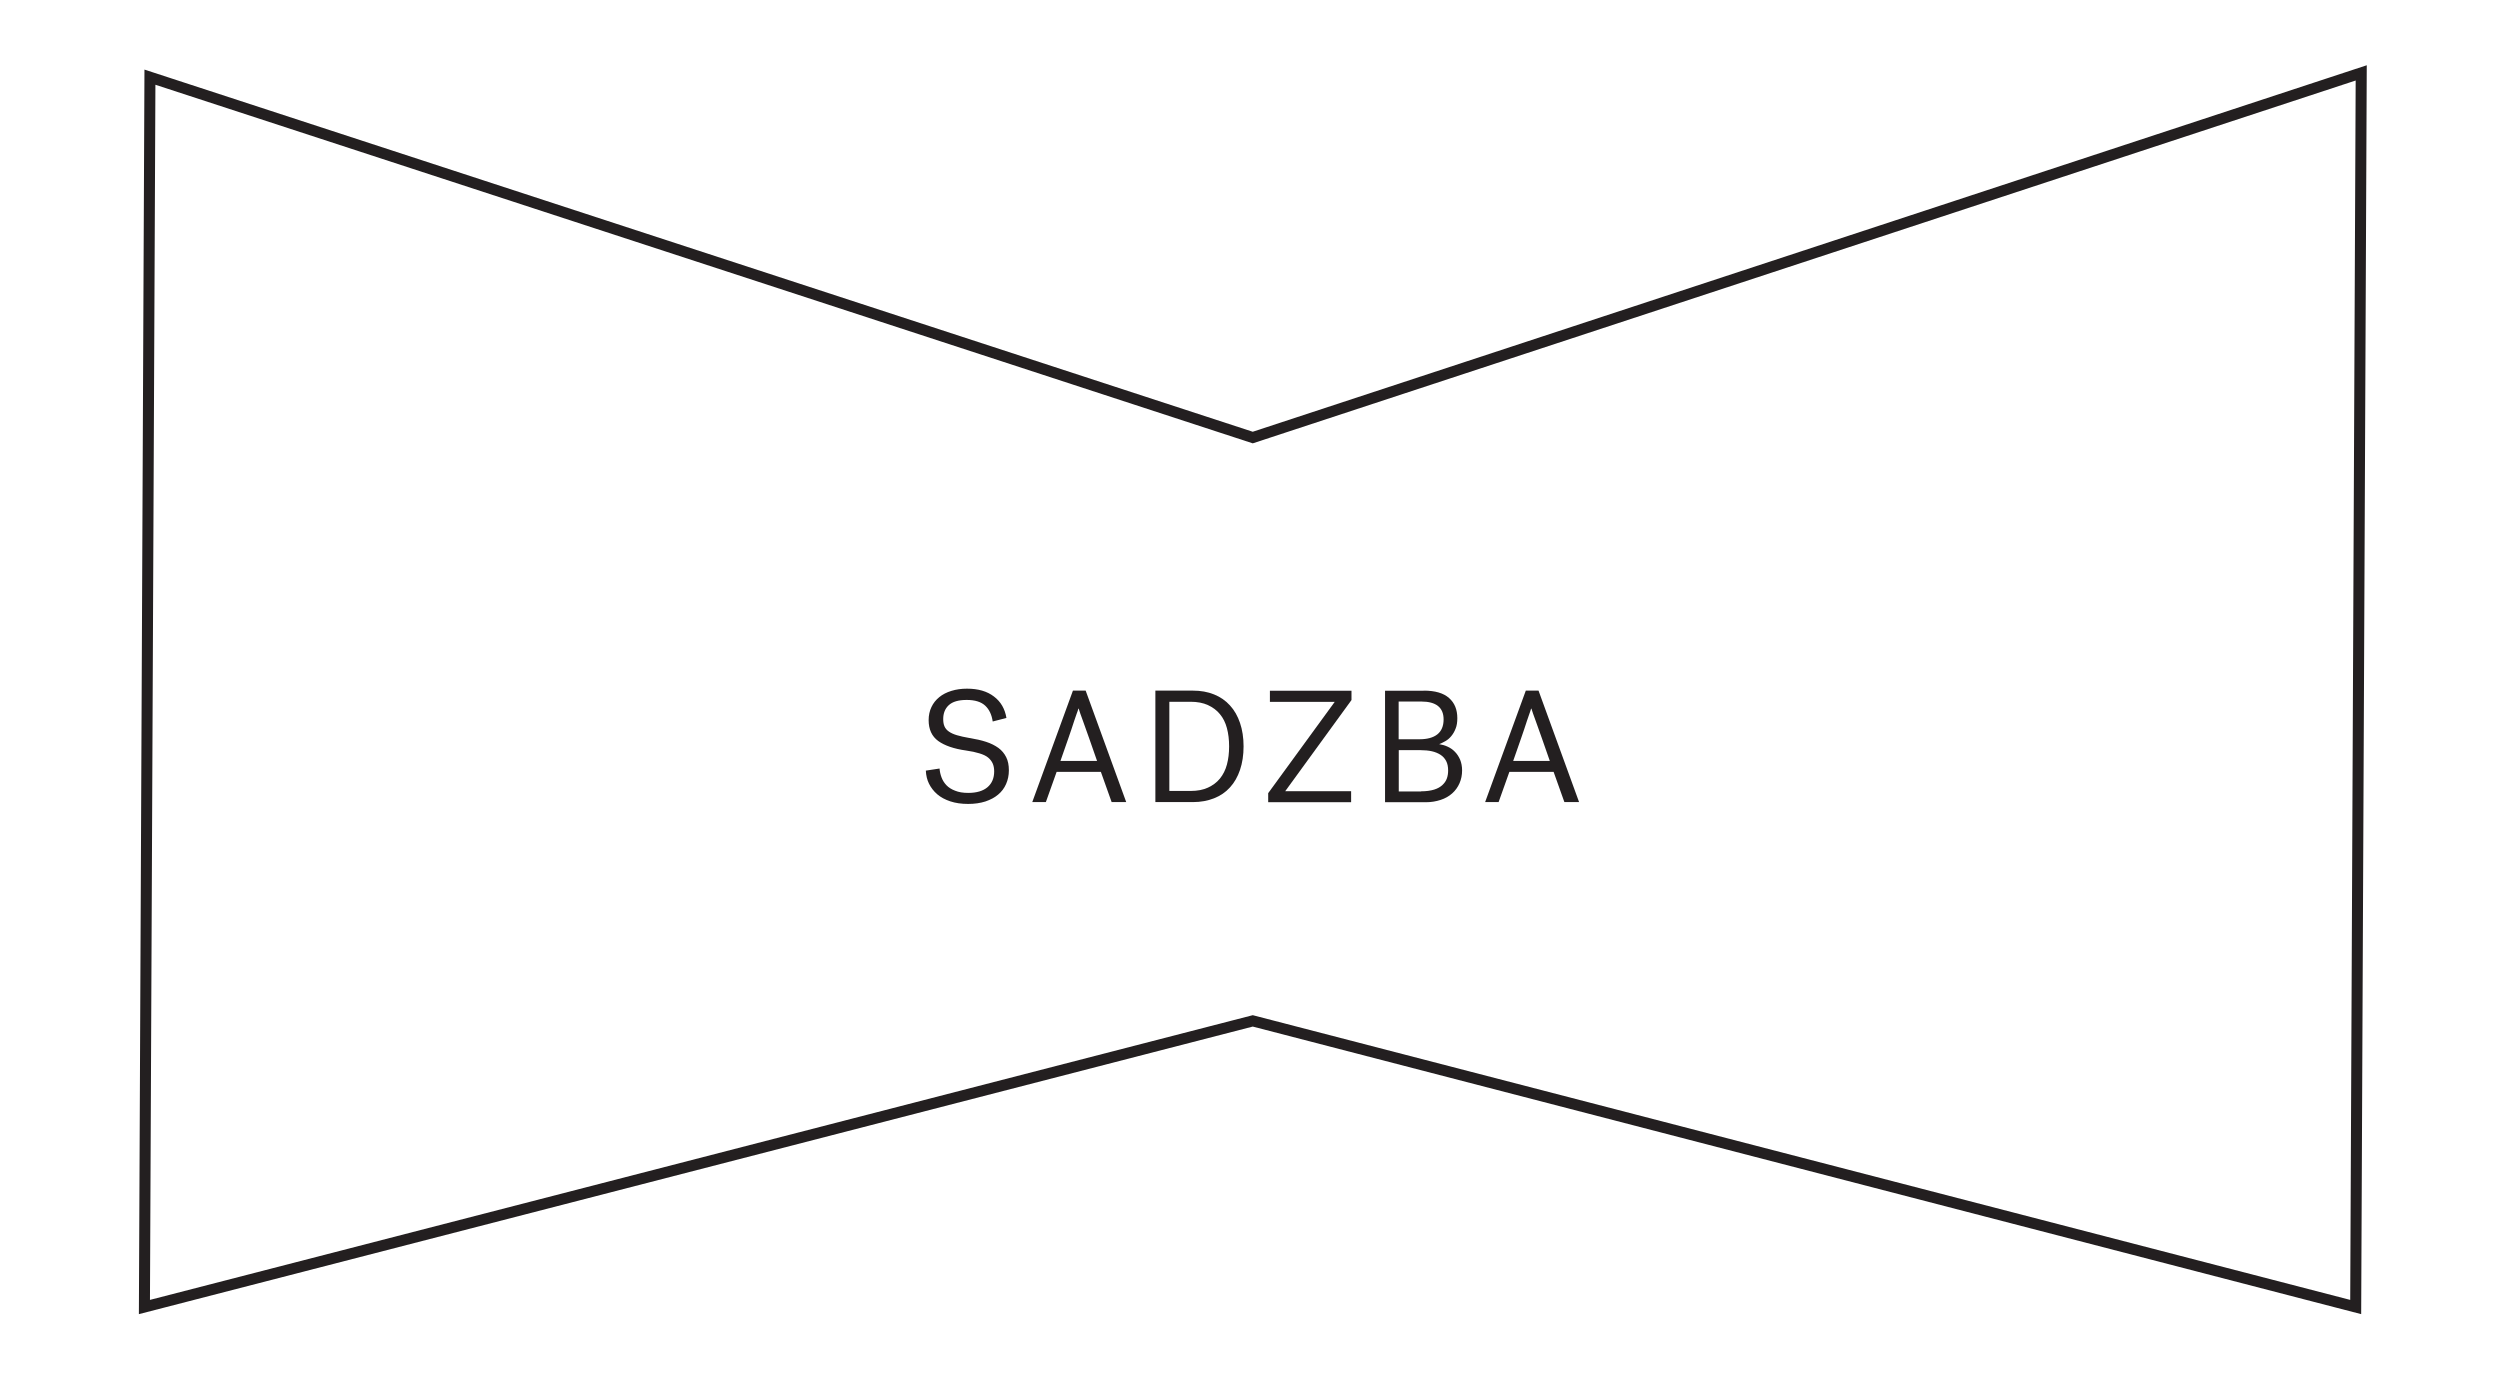 <?xml version="1.0" encoding="utf-8"?>
<!-- Generator: Adobe Illustrator 24.2.1, SVG Export Plug-In . SVG Version: 6.00 Build 0)  -->
<svg version="1.1" id="Layer_1" xmlns="http://www.w3.org/2000/svg" xmlns:xlink="http://www.w3.org/1999/xlink" x="0px" y="0px"
	 viewBox="0 0 204.09 113.11" style="enable-background:new 0 0 204.09 113.11;" xml:space="preserve">
<style type="text/css">
	.st0{fill:#231F20;}
	.st1{fill:none;stroke:#231F20;stroke-width:0.9;}
	.st2{fill:none;stroke:#231F20;}
	.st3{fill:none;stroke:#000000;stroke-width:0.9;stroke-miterlimit:10;}
</style>
<g>
	<g>
		<g>
			<path class="st0" d="M77.1,59.29c0.07,0.17,0.19,0.31,0.36,0.43c0.17,0.12,0.39,0.22,0.66,0.3c0.27,0.08,0.62,0.16,1.03,0.23
				c0.5,0.08,0.95,0.18,1.35,0.31c0.4,0.13,0.73,0.3,1.01,0.5c0.27,0.2,0.48,0.45,0.63,0.75s0.22,0.65,0.22,1.08
				c0,0.41-0.08,0.78-0.23,1.12c-0.15,0.34-0.37,0.63-0.65,0.86c-0.28,0.24-0.63,0.42-1.04,0.56c-0.41,0.13-0.88,0.2-1.4,0.2
				c-0.55,0-1.04-0.07-1.46-0.21c-0.42-0.14-0.78-0.33-1.07-0.58c-0.29-0.25-0.51-0.54-0.67-0.86s-0.24-0.68-0.26-1.07l1.12-0.17
				c0.02,0.24,0.07,0.48,0.16,0.72s0.22,0.45,0.4,0.64c0.18,0.19,0.42,0.34,0.71,0.45c0.29,0.12,0.65,0.18,1.07,0.18
				c0.69,0,1.22-0.16,1.58-0.47c0.36-0.31,0.54-0.74,0.54-1.29c0-0.24-0.04-0.46-0.12-0.64s-0.21-0.35-0.38-0.49
				s-0.41-0.25-0.71-0.34c-0.29-0.09-0.65-0.17-1.08-0.23c-1-0.14-1.75-0.4-2.28-0.78c-0.52-0.38-0.78-0.95-0.78-1.7
				c0-0.4,0.08-0.76,0.23-1.07c0.15-0.32,0.36-0.58,0.64-0.81c0.27-0.22,0.6-0.39,0.99-0.51s0.81-0.18,1.27-0.18
				c0.91,0,1.64,0.21,2.2,0.64c0.56,0.42,0.9,1.01,1.02,1.75l-1.12,0.29c-0.08-0.55-0.28-0.98-0.61-1.29s-0.83-0.47-1.51-0.47
				c-0.67,0-1.16,0.14-1.47,0.43C77.15,57.85,77,58.23,77,58.7C77,58.93,77.03,59.13,77.1,59.29z"/>
			<path class="st0" d="M90.75,65.48l-0.88-2.47h-3.61l-0.88,2.47h-1.11l3.32-9.1h1.04l3.31,9.1H90.75z M87.9,58.25
				c-0.06,0.17-0.13,0.37-0.2,0.58c-0.07,0.22-0.15,0.45-0.23,0.7c-0.08,0.25-0.17,0.49-0.25,0.73c-0.2,0.57-0.42,1.19-0.65,1.86
				h2.99c-0.23-0.67-0.45-1.29-0.65-1.86c-0.09-0.24-0.17-0.49-0.26-0.73c-0.09-0.25-0.17-0.48-0.25-0.7s-0.15-0.41-0.21-0.58
				c-0.06-0.17-0.1-0.31-0.13-0.4h-0.03C88.01,57.95,87.97,58.08,87.9,58.25z"/>
			<path class="st0" d="M97.39,56.38c0.63,0,1.2,0.1,1.72,0.31s0.95,0.51,1.3,0.9c0.36,0.39,0.63,0.87,0.82,1.43s0.29,1.2,0.29,1.91
				c0,0.72-0.1,1.36-0.29,1.92s-0.46,1.04-0.82,1.43c-0.35,0.39-0.79,0.69-1.3,0.89c-0.51,0.2-1.08,0.31-1.72,0.31h-3.07v-9.1H97.39
				z M100.16,59.44c-0.12-0.45-0.31-0.83-0.57-1.14c-0.26-0.32-0.59-0.56-0.98-0.74c-0.39-0.18-0.87-0.27-1.41-0.27h-1.74v7.28h1.74
				c0.55,0,1.02-0.09,1.41-0.27c0.39-0.18,0.72-0.42,0.98-0.74c0.26-0.32,0.45-0.7,0.57-1.14c0.12-0.45,0.18-0.94,0.18-1.49
				S100.28,59.89,100.16,59.44z"/>
			<path class="st0" d="M110.33,56.38v0.77l-5.41,7.44h5.38v0.9h-6.77v-0.74l5.43-7.45h-5.29v-0.91H110.33z"/>
			<path class="st0" d="M116.23,56.38c0.92,0,1.61,0.2,2.06,0.6c0.46,0.4,0.68,0.95,0.68,1.65c0,0.33-0.04,0.61-0.14,0.85
				c-0.09,0.24-0.21,0.44-0.35,0.61c-0.14,0.17-0.3,0.31-0.48,0.41c-0.18,0.1-0.35,0.19-0.51,0.25c0.24,0.04,0.47,0.1,0.7,0.21
				c0.22,0.1,0.42,0.24,0.59,0.42c0.17,0.17,0.31,0.39,0.42,0.64c0.1,0.25,0.16,0.54,0.16,0.87c0,0.38-0.07,0.73-0.21,1.05
				c-0.14,0.32-0.34,0.6-0.6,0.83c-0.26,0.23-0.57,0.41-0.94,0.53s-0.76,0.19-1.2,0.19h-3.34v-9.1H116.23z M114.18,60.35h1.7
				c0.63,0,1.12-0.13,1.46-0.4s0.51-0.68,0.51-1.22c0-0.97-0.61-1.46-1.82-1.46h-1.85V60.35z M116.01,64.6
				c0.42,0,0.78-0.05,1.07-0.14c0.29-0.09,0.51-0.22,0.68-0.38s0.29-0.34,0.36-0.54c0.07-0.2,0.1-0.42,0.1-0.64
				c0-0.3-0.05-0.56-0.16-0.77c-0.11-0.21-0.26-0.38-0.46-0.51s-0.44-0.23-0.71-0.29s-0.58-0.09-0.91-0.09h-1.79v3.37H116.01z"/>
			<path class="st0" d="M127.71,65.48l-0.88-2.47h-3.61l-0.88,2.47h-1.1l3.32-9.1h1.04l3.31,9.1H127.71z M124.86,58.25
				c-0.06,0.17-0.13,0.37-0.2,0.58c-0.07,0.22-0.15,0.45-0.23,0.7c-0.08,0.25-0.17,0.49-0.25,0.73c-0.2,0.57-0.42,1.19-0.65,1.86
				h2.99c-0.23-0.67-0.45-1.29-0.65-1.86c-0.09-0.24-0.17-0.49-0.26-0.73c-0.09-0.25-0.17-0.48-0.25-0.7s-0.15-0.41-0.21-0.58
				c-0.06-0.17-0.1-0.31-0.13-0.4h-0.03C124.97,57.95,124.92,58.08,124.86,58.25z"/>
		</g>
		<polygon class="st1" points="12.24,6.3 11.79,106.7 102.27,83.34 192.31,106.7 192.76,5.95 102.27,35.72 		"/>
	</g>
</g>
</svg>
